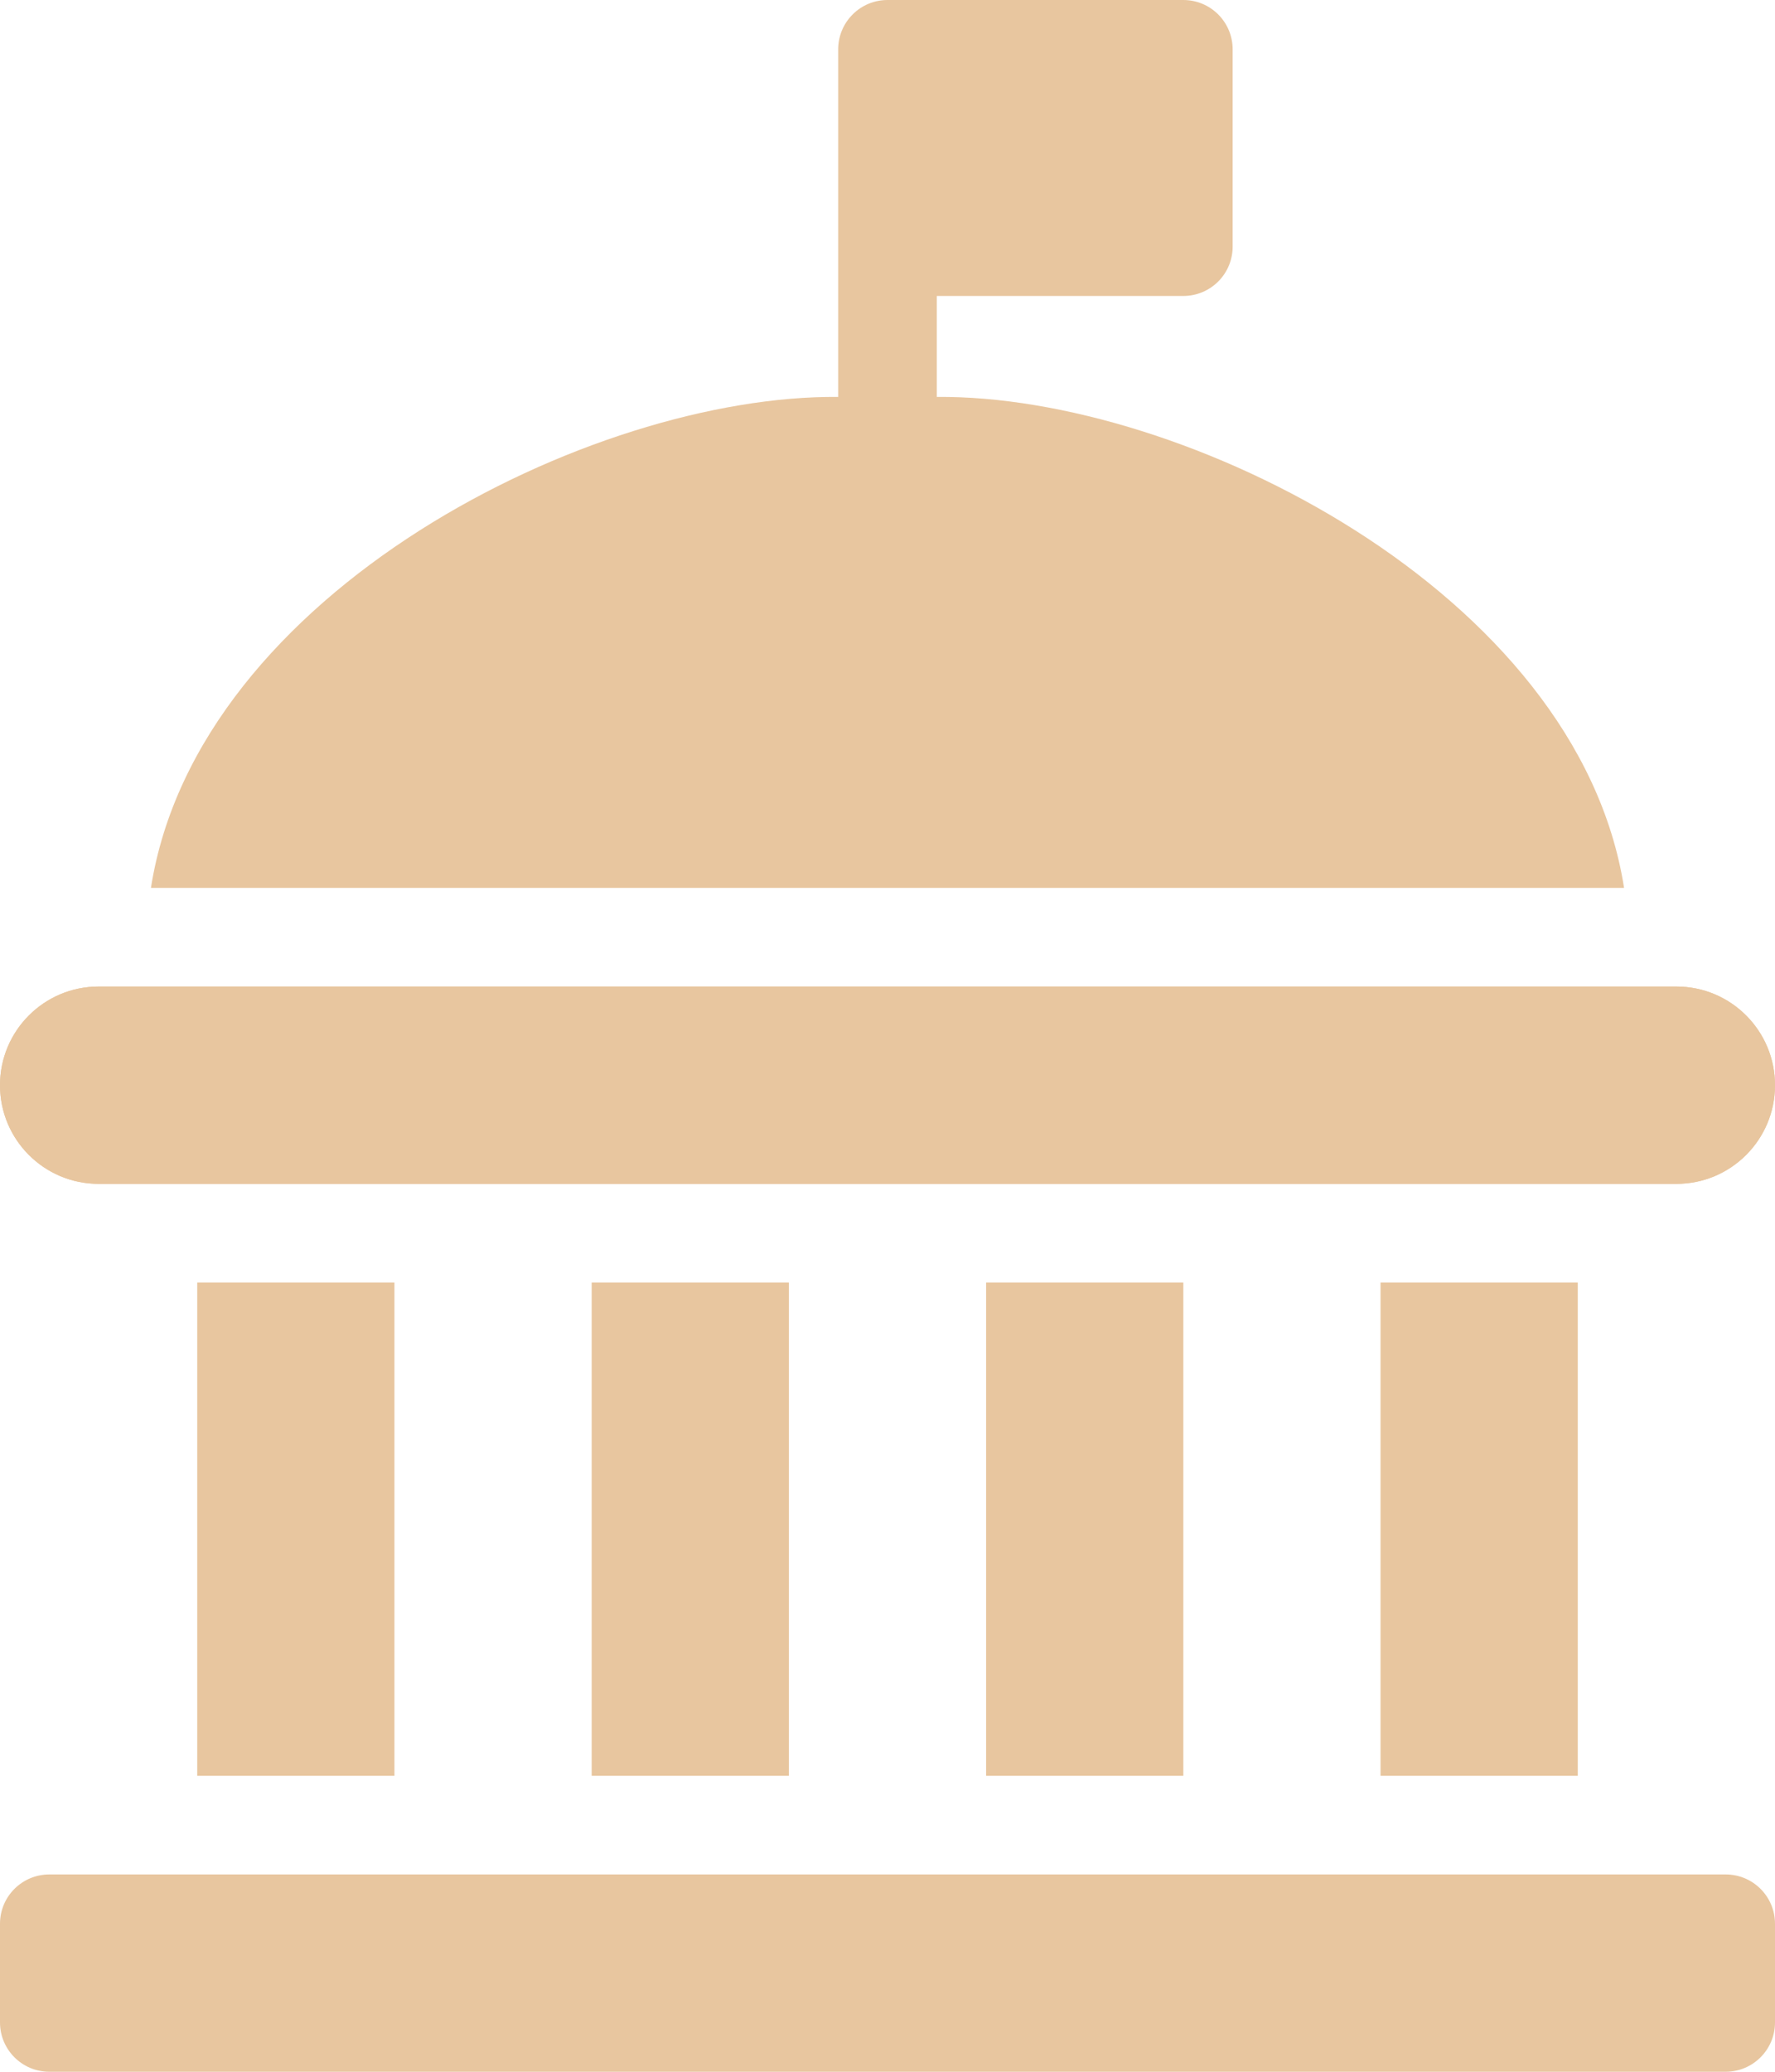 <svg xmlns="http://www.w3.org/2000/svg" width="60" height="70" viewBox="0 0 60 70" fill="none"><path d="M31.667 13.411V10H40C40.442 10 40.866 9.825 41.179 9.512C41.492 9.199 41.667 8.776 41.667 8.333V1.667C41.667 1.224 41.492 0.801 41.179 0.488C40.866 0.175 40.442 0 40 0H30C29.558 0 29.134 0.175 28.822 0.488C28.508 0.801 28.333 1.224 28.333 1.667V13.411C20 13.333 6.667 20 5.102 30H54.898C53.333 20 40 13.333 31.667 13.411Z" fill="#E8C69F"></path><path d="M1.667 63.333H58.333C59.254 63.333 60 64.079 60 65V68.333C60 69.253 59.254 70 58.333 70H1.667C0.746 70 0 69.253 0 68.333V65C0 64.079 0.746 63.333 1.667 63.333Z" fill="#E8C69F"></path><path d="M6.667 43.333H13.333V60H6.667V43.333Z" fill="#E8C69F"></path><path d="M3.333 40H56.667C58.508 40 60 38.508 60 36.667C60 34.825 58.508 33.333 56.667 33.333H3.333C1.492 33.333 0 34.825 0 36.667C0 38.508 1.492 40 3.333 40Z" fill="#E8C69F"></path><path d="M3.333 40H56.667C58.508 40 60 38.508 60 36.667C60 34.825 58.508 33.333 56.667 33.333H3.333C1.492 33.333 0 34.825 0 36.667C0 38.508 1.492 40 3.333 40Z" fill="#E8C69F"></path><path d="M33.333 43.333H40V60H33.333V43.333Z" fill="#E8C69F"></path><path d="M20 43.333H26.667V60H20V43.333Z" fill="#E8C69F"></path><path d="M46.666 43.333H53.333V60H46.666V43.333Z" fill="#E8C69F"></path></svg>
